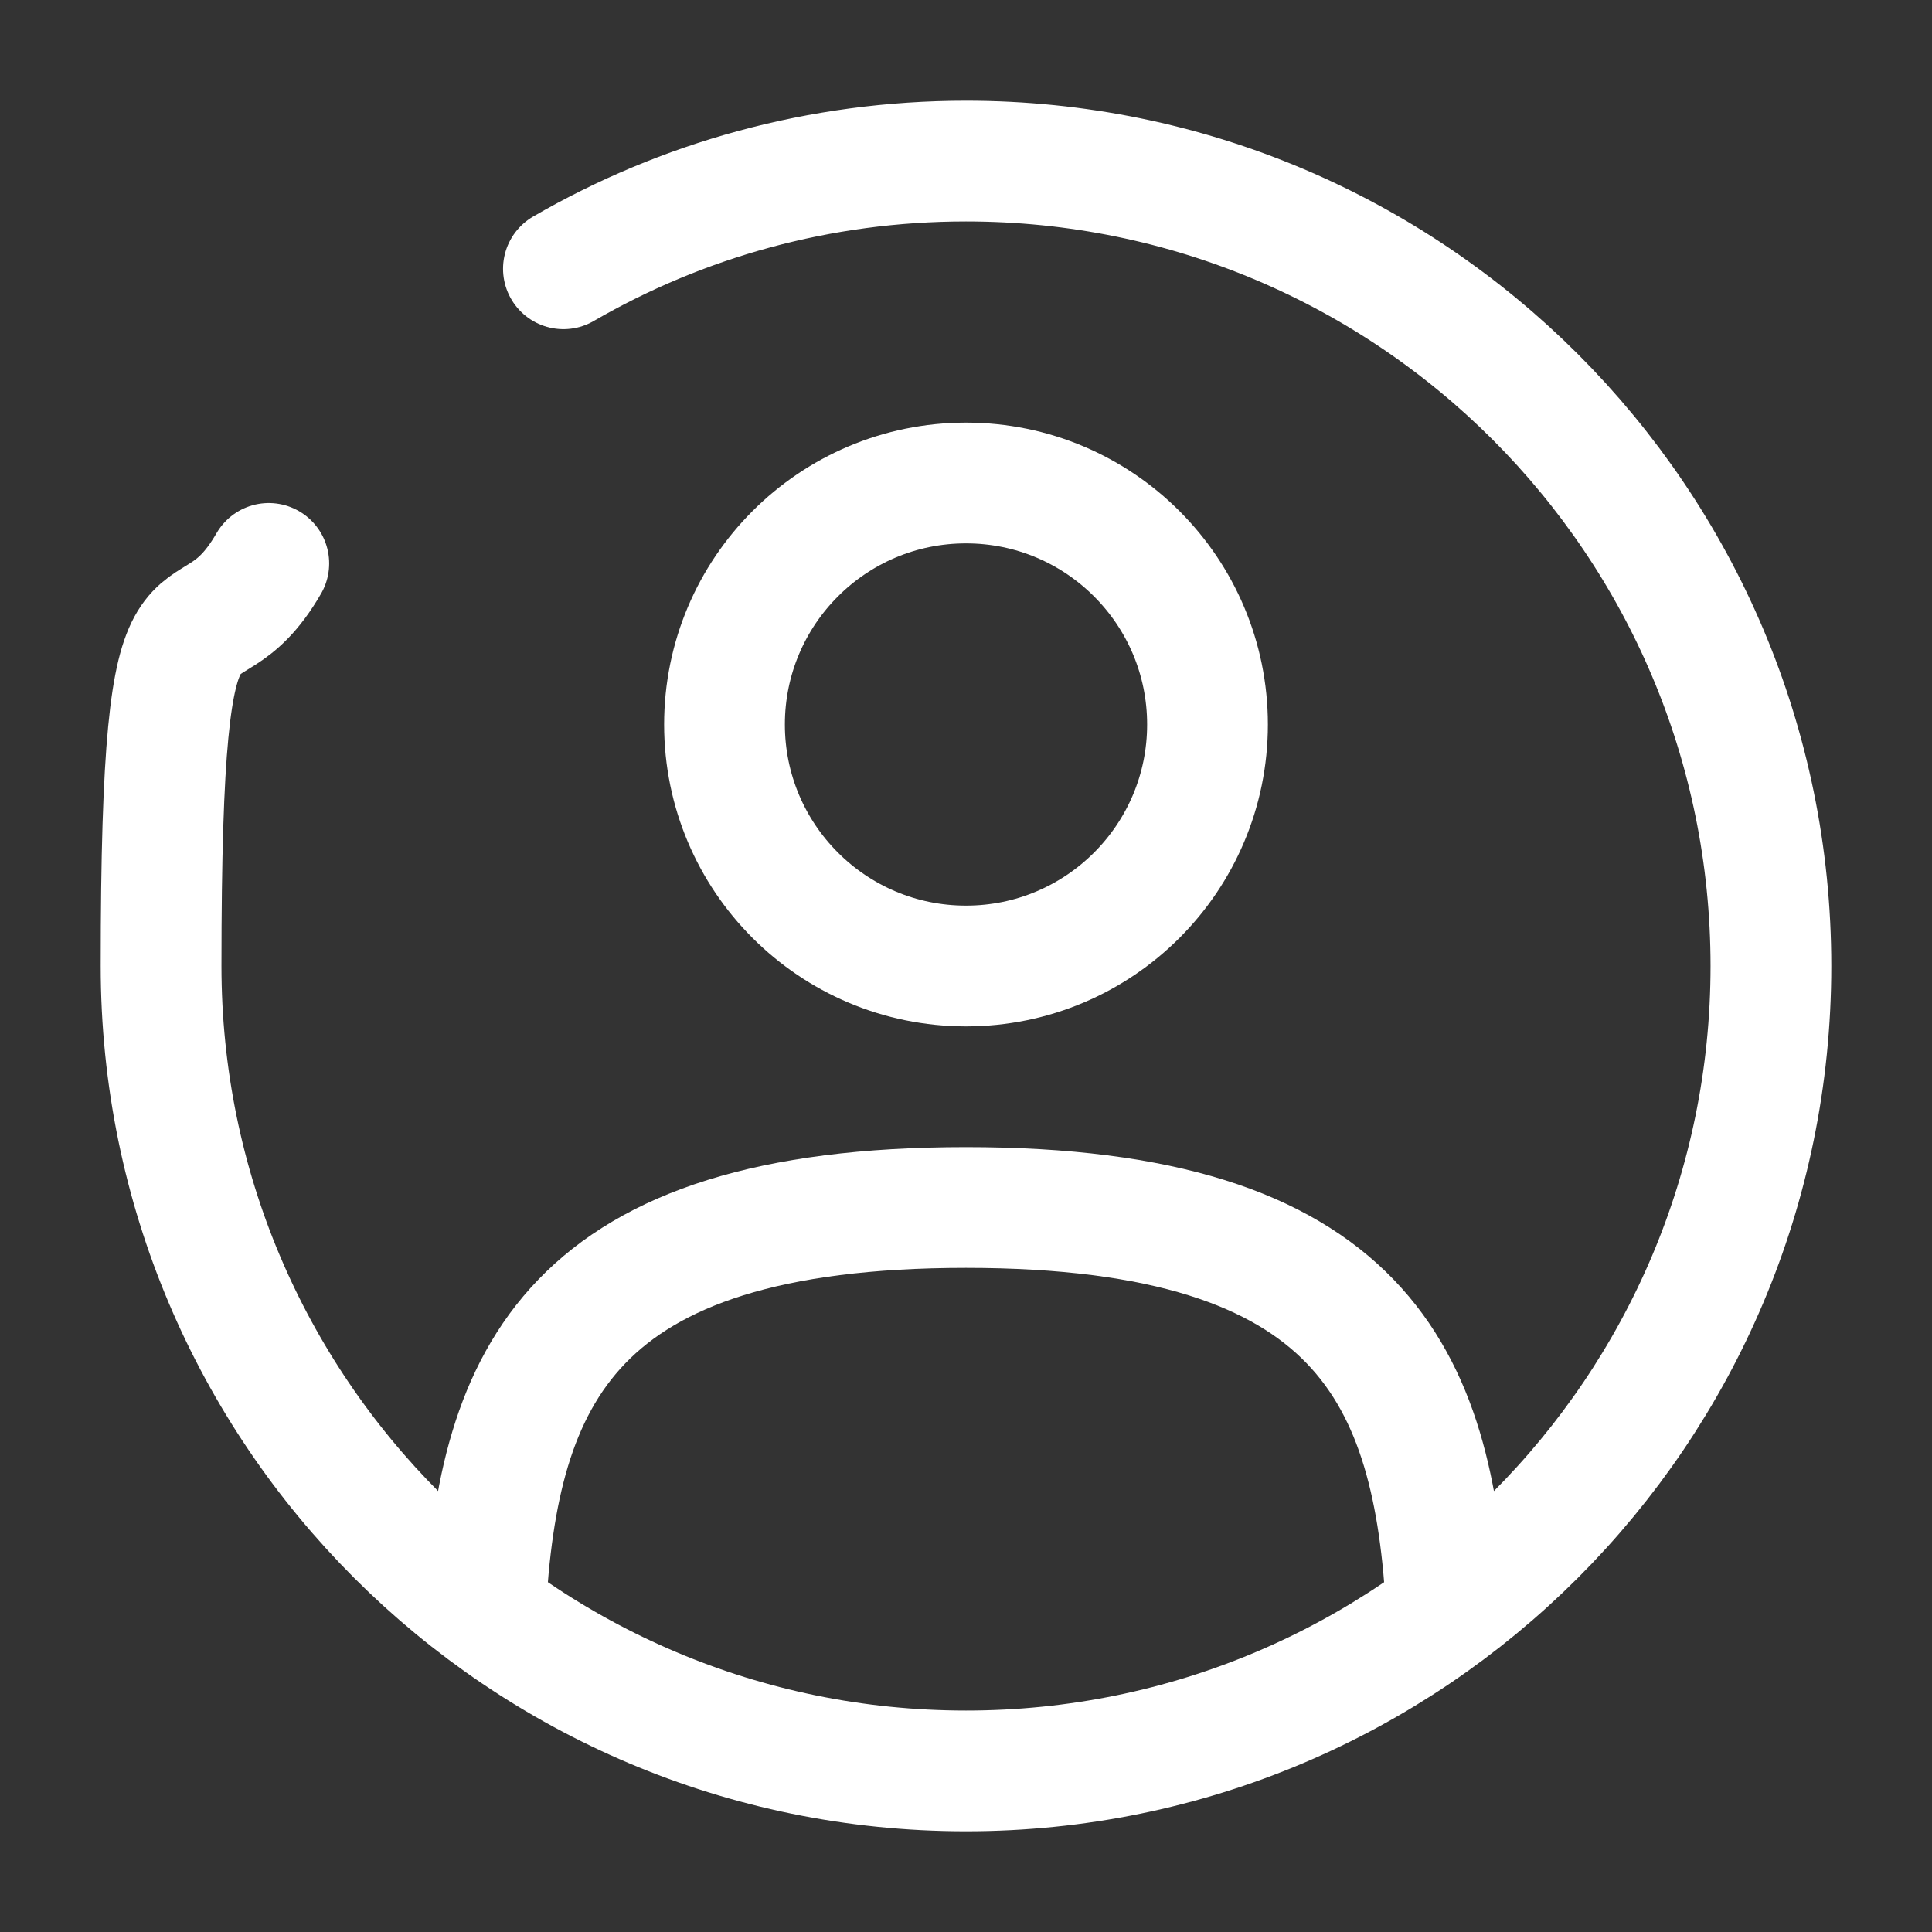 <?xml version="1.0" encoding="UTF-8"?> <svg xmlns="http://www.w3.org/2000/svg" id="Layer_1" version="1.1" viewBox="0 0 800 800"><rect x="0" y="0" width="800" height="800" fill="#333333" stroke="none"/><defs><style> .st0, .st1 { fill: none; stroke: #fff; stroke-miterlimit: 133.3; stroke-width: 50px; } .st1 { stroke-linecap: round; } </style></defs><circle class="st0" cx="400" cy="300" r="100"></circle><path class="st1" d="M599,666.7c-5.3-96.4-34.8-166.7-199-166.7s-193.7,70.3-199,166.7"></path><path class="st1" d="M233.3,111.3c49-28.4,106-44.6,166.7-44.6,184.1,0,333.3,149.2,333.3,333.3s-149.2,333.3-333.3,333.3S66.7,584.1,66.7,400s16.2-117.6,44.6-166.7"></path></svg> 